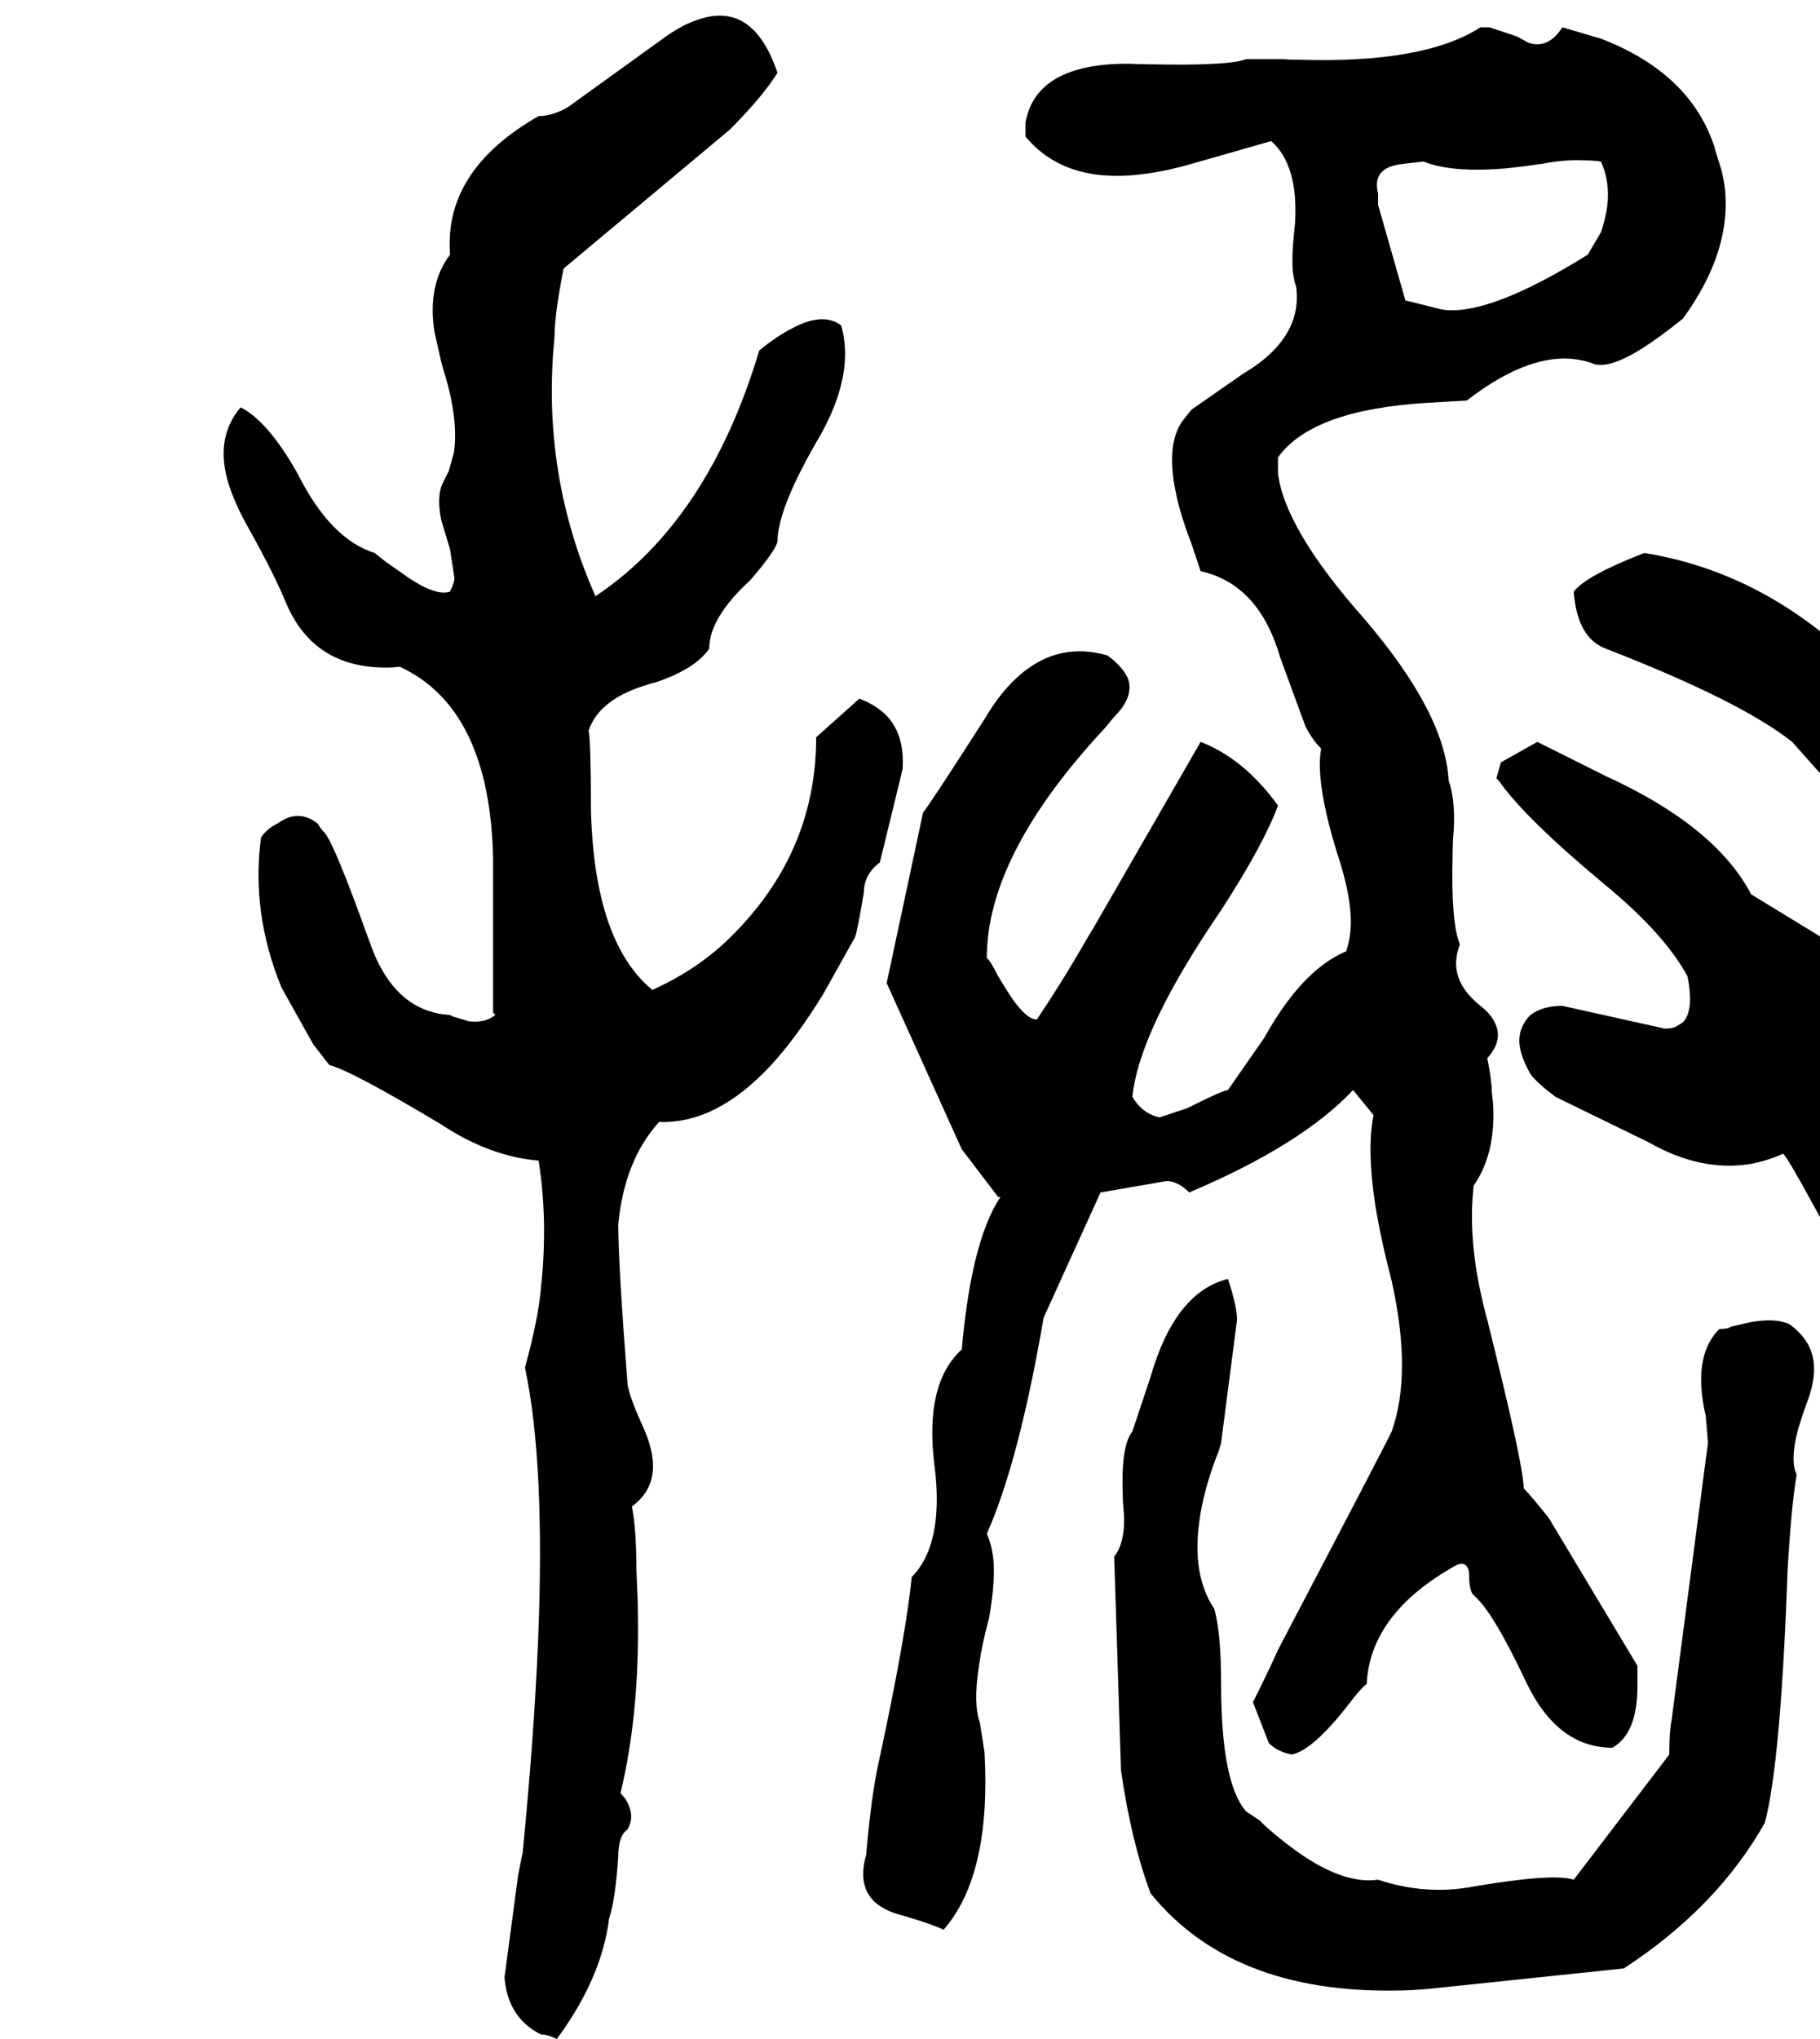 <svg xmlns="http://www.w3.org/2000/svg" viewBox="372 0 3200 3584">
<g transform="matrix(1 0 0 -1 0 3016)">
<path d="M2463 920Q2661 1004 2751 1100L2787 1056Q2775 996 2790 898Q2800 837 2819 764Q2855 602 2819 500Q2813 486 2619 116Q2603 80 2575 24L2603 -48Q2618 -63 2643 -68Q2680 -61 2743 20Q2765 49 2775 56Q2781 180 2931 264Q2946 272 2952 261Q2955 256 2955 248Q2955 220 2963 212Q2996 185 3055 60Q3110 -56 3207 -56Q3251 -31 3251 52V88L3095 348Q3063 388 3051 400Q3051 440 2987 696Q2955 813 2961 908Q2962 920 2963 932Q3003 989 2997 1079Q2996 1087 2995 1096Q2995 1116 2987 1156Q3015 1187 3001 1217Q2994 1233 2975 1248Q2915 1296 2939 1356Q2923 1393 2926 1512Q2926 1527 2927 1544Q2931 1588 2925 1621Q2923 1633 2919 1644Q2913 1762 2771 1928Q2631 2086 2619 2184V2212Q2679 2296 2883 2308L2951 2312Q3065 2400 3151 2383Q3163 2381 3175 2376Q3203 2368 3260 2404Q3290 2423 3331 2456Q3419 2577 3404 2691Q3402 2703 3399 2716L3387 2755V2756Q3345 2887 3187 2948L3119 2968Q3094 2929 3059 2941L3039 2952L2991 2968H2975Q2876 2904 2655 2911Q2641 2911 2627 2912H2563Q2533 2900 2393 2903Q2375 2903 2355 2904Q2193 2904 2175 2800V2776Q2248 2688 2396 2712Q2429 2717 2467 2728L2607 2768Q2655 2726 2649 2624Q2648 2614 2647 2604Q2643 2564 2645 2540Q2647 2523 2651 2512Q2659 2452 2615 2404Q2593 2380 2559 2360L2467 2296L2451 2276Q2423 2236 2438 2157Q2446 2114 2467 2060L2483 2012Q2586 1989 2623 1860L2667 1740Q2679 1716 2695 1700Q2687 1660 2705 1582Q2713 1547 2727 1504Q2755 1415 2744 1363Q2742 1353 2739 1344Q2661 1311 2595 1192L2531 1100Q2523 1100 2459 1068L2411 1052Q2381 1058 2363 1088Q2375 1206 2519 1416Q2594 1532 2619 1600Q2560 1682 2483 1712Q2482 1710 2294 1384Q2284 1368 2275 1352Q2238 1288 2195 1224Q2173 1224 2138 1282Q2133 1290 2127 1300Q2113 1328 2107 1332Q2107 1510 2307 1728Q2315 1736 2331 1756Q2363 1788 2357 1817Q2356 1820 2355 1824Q2345 1845 2319 1864Q2235 1888 2168 1832Q2133 1803 2103 1752Q2003 1596 1995 1588L1931 1288L2063 996L2127 912H2131Q2080 836 2063 644Q1997 584 2015 440Q2027 348 2004 289Q1993 262 1975 244Q1965 142 1919 -72Q1904 -136 1895 -244Q1879 -299 1911 -328Q1929 -344 1963 -352Q2013 -367 2031 -376Q2115 -280 2103 -64L2095 -13V-12Q2083 20 2093 86Q2098 124 2111 172Q2123 240 2118 280Q2115 303 2107 320Q2163 445 2207 700L2307 920L2423 940Q2443 940 2463 920ZM2875 2732Q2925 2712 3019 2720Q3049 2723 3083 2728Q3123 2736 3161 2734Q3174 2734 3187 2732Q3203 2696 3198 2654Q3195 2632 3187 2608L3164 2569L3163 2568Q2996 2464 2914 2471Q2910 2472 2907 2472L2843 2488L2795 2656V2676Q2787 2707 2810 2720Q2821 2726 2839 2728L2874 2732ZM1883 1788 1807 1720Q1807 1508 1643 1356Q1590 1308 1519 1276Q1417 1360 1411 1592Q1411 1712 1407 1732Q1426 1788 1512 1813Q1517 1815 1523 1816Q1595 1840 1619 1876Q1619 1930 1691 1996Q1735 2047 1739 2064Q1739 2123 1815 2252Q1875 2360 1851 2444Q1819 2468 1765 2439Q1739 2426 1707 2400Q1617 2100 1419 1968Q1323 2184 1347 2424Q1347 2464 1363 2544L1655 2788Q1712 2845 1739 2888Q1696 3016 1598 2981Q1573 2973 1543 2952L1371 2828Q1344 2812 1319 2812Q1155 2718 1163 2575Q1163 2572 1163 2568Q1123 2515 1136 2432L1148 2379L1151 2368Q1179 2280 1170 2220L1161 2188L1151 2168Q1139 2144 1148 2101L1162 2055Q1162 2054 1163 2052L1171 2000Q1171 1992 1163 1976Q1139 1968 1091 2000L1051 2028L1032 2043L1031 2044Q953 2068 895 2184Q843 2276 795 2300Q751 2248 772 2172Q783 2133 811 2084Q855 2005 875 1956Q926 1836 1065 1843Q1070 1844 1075 1844Q1233 1771 1239 1508V1236L1243 1232Q1224 1217 1196 1221L1169 1229L1163 1232Q1063 1238 1021 1363Q1020 1365 1019 1368Q961 1530 943 1552Q935 1560 931 1568Q906 1588 879 1579Q869 1575 859 1568Q841 1559 831 1544Q813 1412 867 1280L923 1180L951 1144Q990 1134 1147 1040Q1233 983 1319 976Q1331 900 1328 820Q1327 786 1323 752Q1319 700 1295 612Q1331 444 1318 130Q1311 -36 1291 -240L1283 -280L1259 -460Q1265 -531 1323 -560Q1335 -560 1351 -568Q1430 -461 1443 -356Q1454 -323 1459 -248Q1459 -211 1475 -200Q1487 -180 1478 -159Q1474 -147 1463 -136Q1499 13 1493 207Q1492 231 1491 256Q1491 328 1483 368Q1531 403 1517 466Q1512 489 1499 516Q1475 570 1475 588Q1459 796 1459 864Q1470 977 1531 1044Q1631 1040 1727 1143Q1773 1193 1819 1268L1875 1368Q1879 1376 1891 1448Q1891 1479 1919 1500L1959 1664Q1963 1724 1931 1758Q1912 1777 1883 1788ZM3863 444Q3863 597 3763 832Q3755 856 3739 888L3699 1080Q3695 1124 3712 1158Q3719 1174 3731 1188Q3819 1317 3791 1513Q3783 1573 3763 1640L3731 1743V1744Q3532 2001 3263 2044Q3160 2004 3139 1976Q3145 1895 3195 1876Q3432 1784 3523 1712L3587 1640L3607 1612Q3595 1584 3609 1524L3623 1472L3631 1412Q3625 1380 3595 1356L3451 1444Q3388 1564 3195 1652L3075 1712L3011 1676L3003 1648L3007 1644Q3053 1578 3195 1460Q3299 1374 3339 1300Q3351 1240 3331 1219L3318 1211Q3310 1208 3299 1208L3119 1248Q3084 1248 3063 1232Q3035 1204 3047 1164Q3052 1147 3063 1128Q3075 1112 3107 1088L3271 1008Q3362 956 3449 970Q3478 975 3507 988Q3513 985 3563 893Q3569 882 3575 872L3587 856Q3567 804 3590 735Q3602 698 3627 656L3667 560Q3675 528 3672 499Q3669 481 3663 464L3755 112Q3771 16 3766 -58Q3765 -73 3763 -88L3783 -228Q3801 -269 3843 -280Q3945 -216 3951 -12L3907 324Q3885 404 3863 444ZM3519 688Q3495 700 3450 692L3415 684Q3411 680 3395 680Q3355 640 3365 561Q3367 545 3371 528L3375 480L3311 -8Q3307 -28 3307 -68L3139 -288Q3115 -280 3046 -288Q3010 -292 2963 -300Q2899 -312 2836 -299Q2816 -295 2795 -288Q2739 -296 2665 -247Q2632 -225 2597 -194Q2592 -189 2587 -184L2563 -168Q2519 -118 2519 56Q2519 146 2507 188Q2467 248 2481 344Q2488 395 2511 456Q2515 464 2519 480L2547 696Q2547 720 2531 768Q2438 745 2395 596Q2395 596 2363 500Q2343 475 2346 390Q2346 380 2347 368Q2351 332 2344 307Q2340 291 2331 280L2343 -96Q2361 -221 2395 -312Q2544 -496 2856 -482Q2869 -481 2883 -480L3227 -444Q3391 -337 3475 -188Q3503 -83 3515 256Q3522 374 3531 424Q3519 448 3533 502Q3540 526 3551 556Q3571 611 3553 649Q3542 671 3519 688Z" />
</g>
</svg>